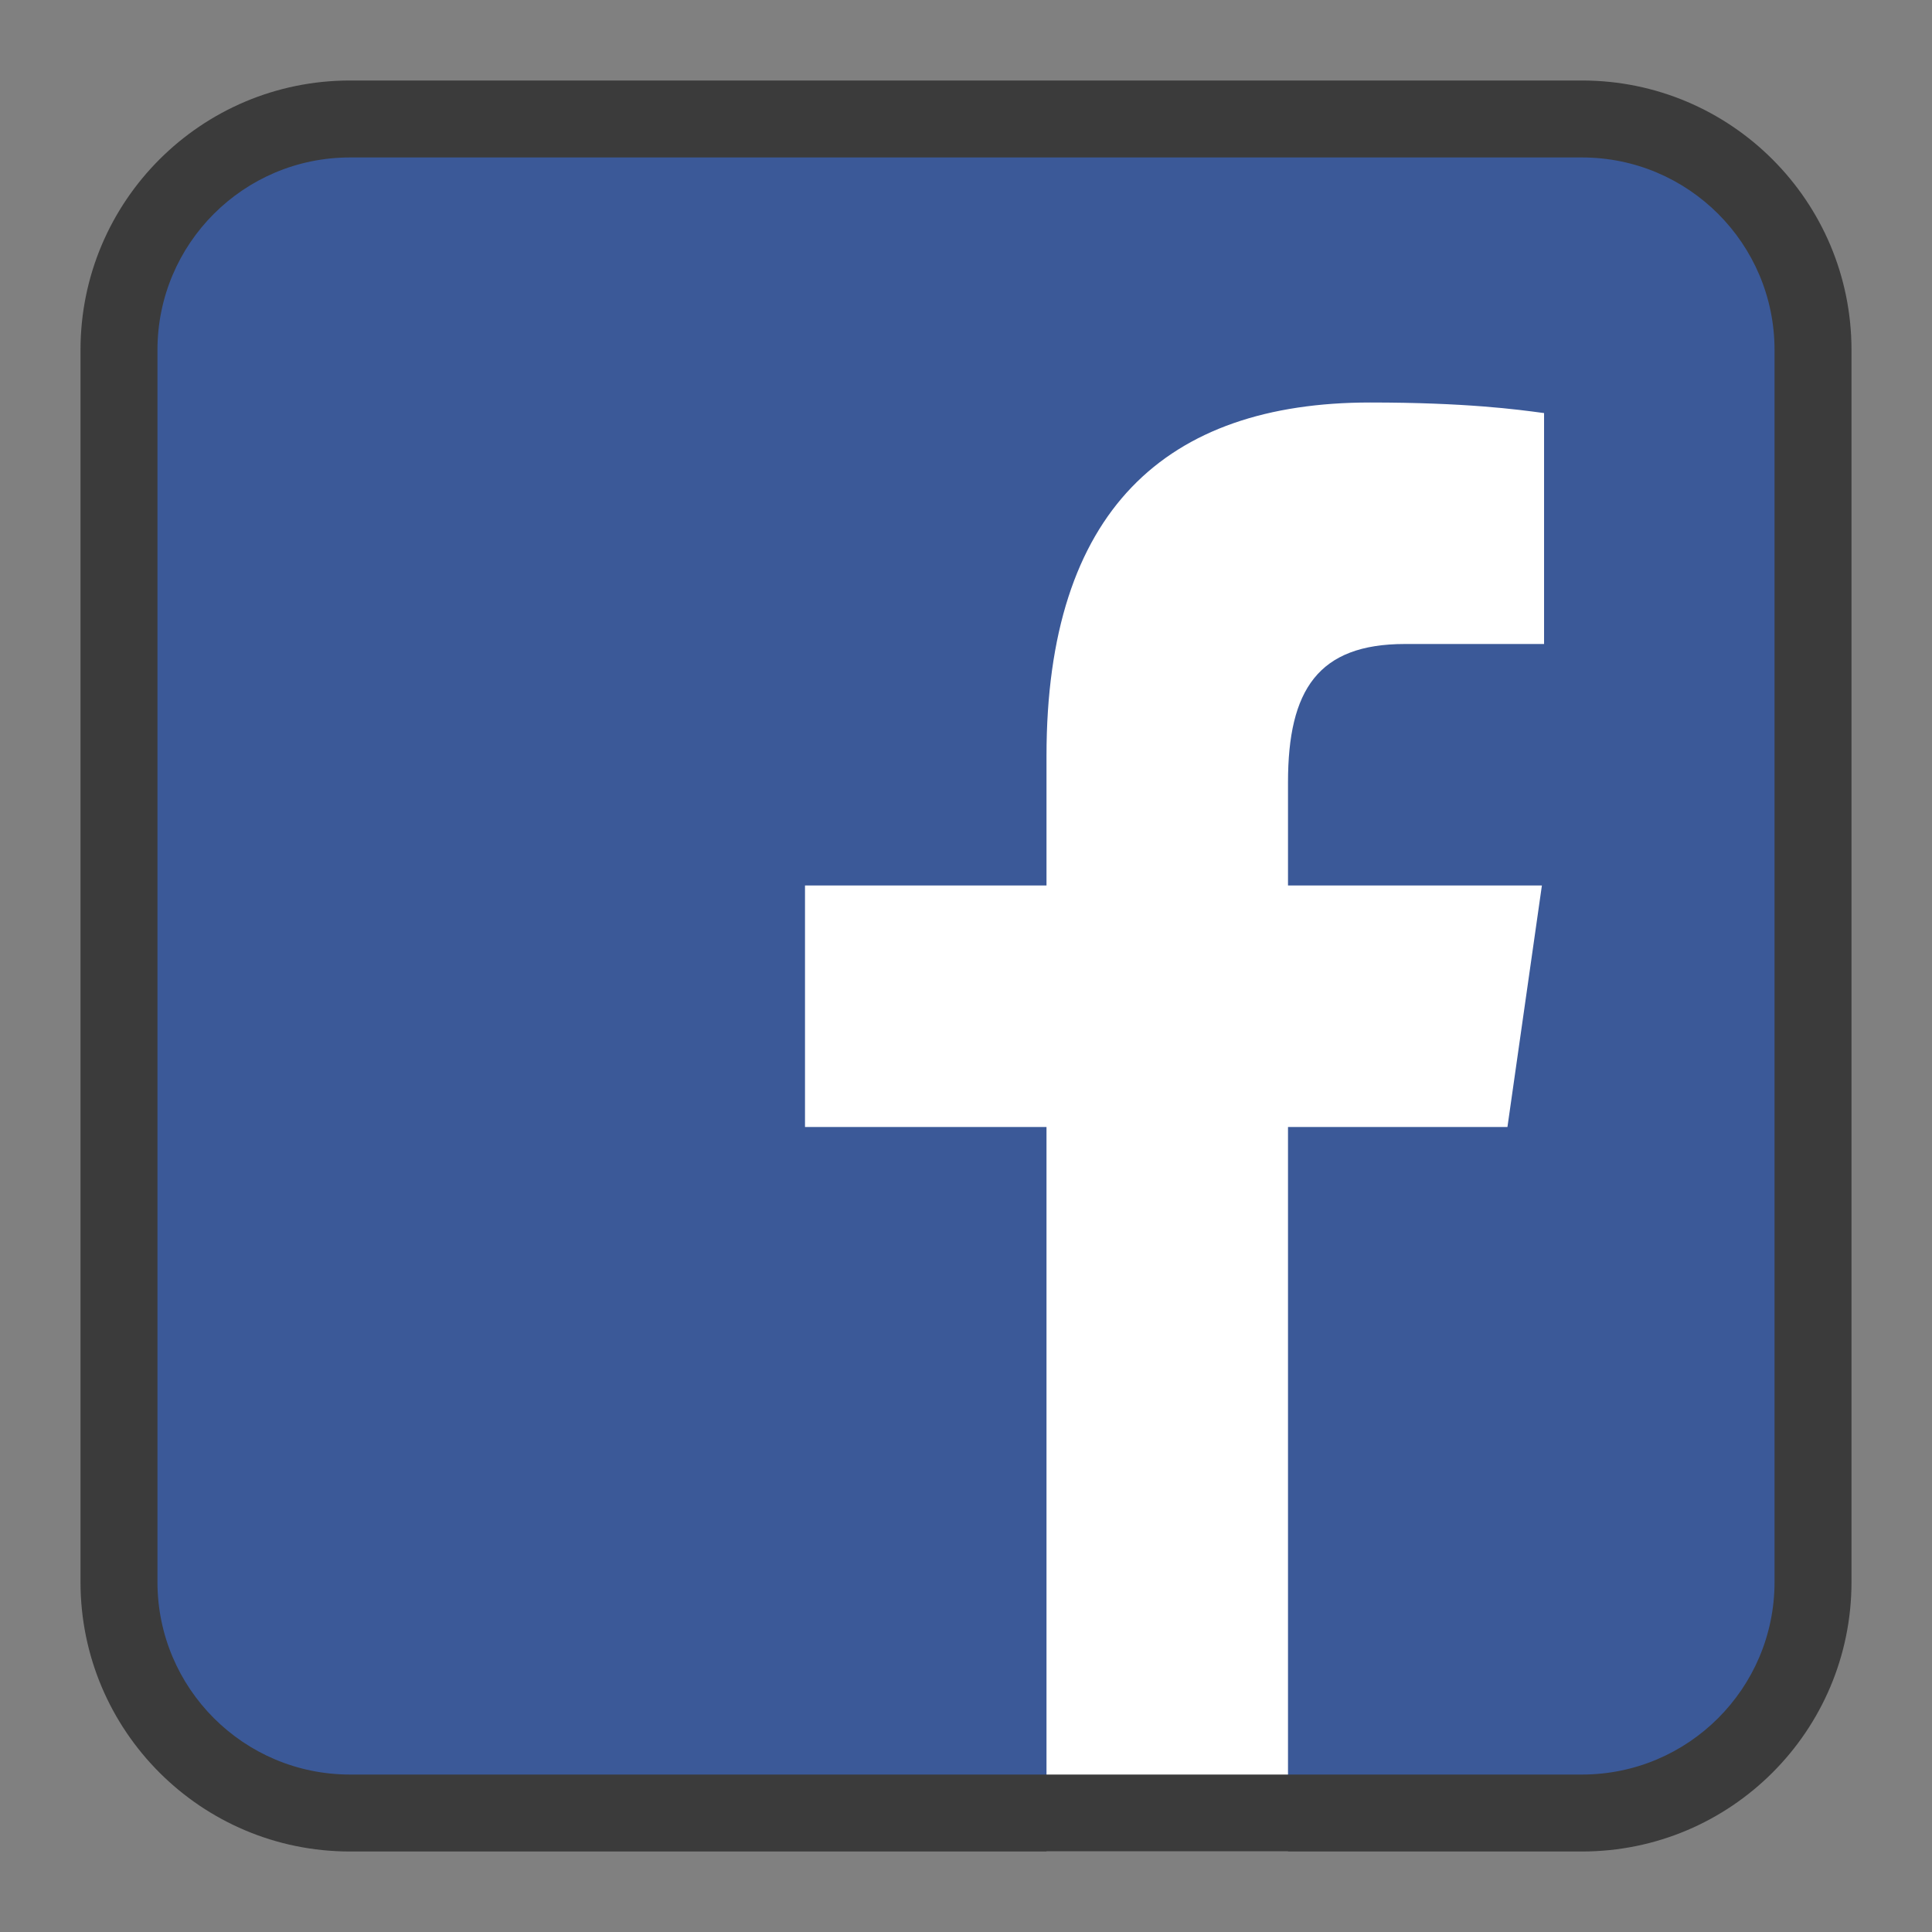<svg width="24" height="24" viewBox="0 0 24 24" fill="none" xmlns="http://www.w3.org/2000/svg">
<rect x="0" y="0" width="24" height="24" fill="#808080" stroke="none"/>
<rect x="1.478" y="1.478" width="21.044" height="21.044" rx="3" fill="#3B5998"/>
<path d="M13 14V23H16V14H18.726L19.154 11H16V9.718C16 8.568 16.376 8 17.452 8H19.181V5.131L19.163 5.129C18.852 5.087 18.211 5 17.021 5C14.486 5 13 6.339 13 9.389V11H10V14H13Z" fill="white"/>
<path d="M19.652 1C21.501 1 23 2.499 23 4.348V19.652C23 21.501 21.501 23 19.652 23H4.348C2.499 23 1 21.501 1 19.652V4.348C1 2.499 2.499 1 4.348 1H19.652ZM4.348 1.956C3.027 1.956 1.956 3.027 1.956 4.348V19.652C1.956 20.973 3.027 22.044 4.348 22.044H19.652C20.973 22.044 22.044 20.973 22.044 19.652V4.348C22.044 3.027 20.973 1.956 19.652 1.956H4.348Z" fill="#3B3B3B"/>
</svg>

